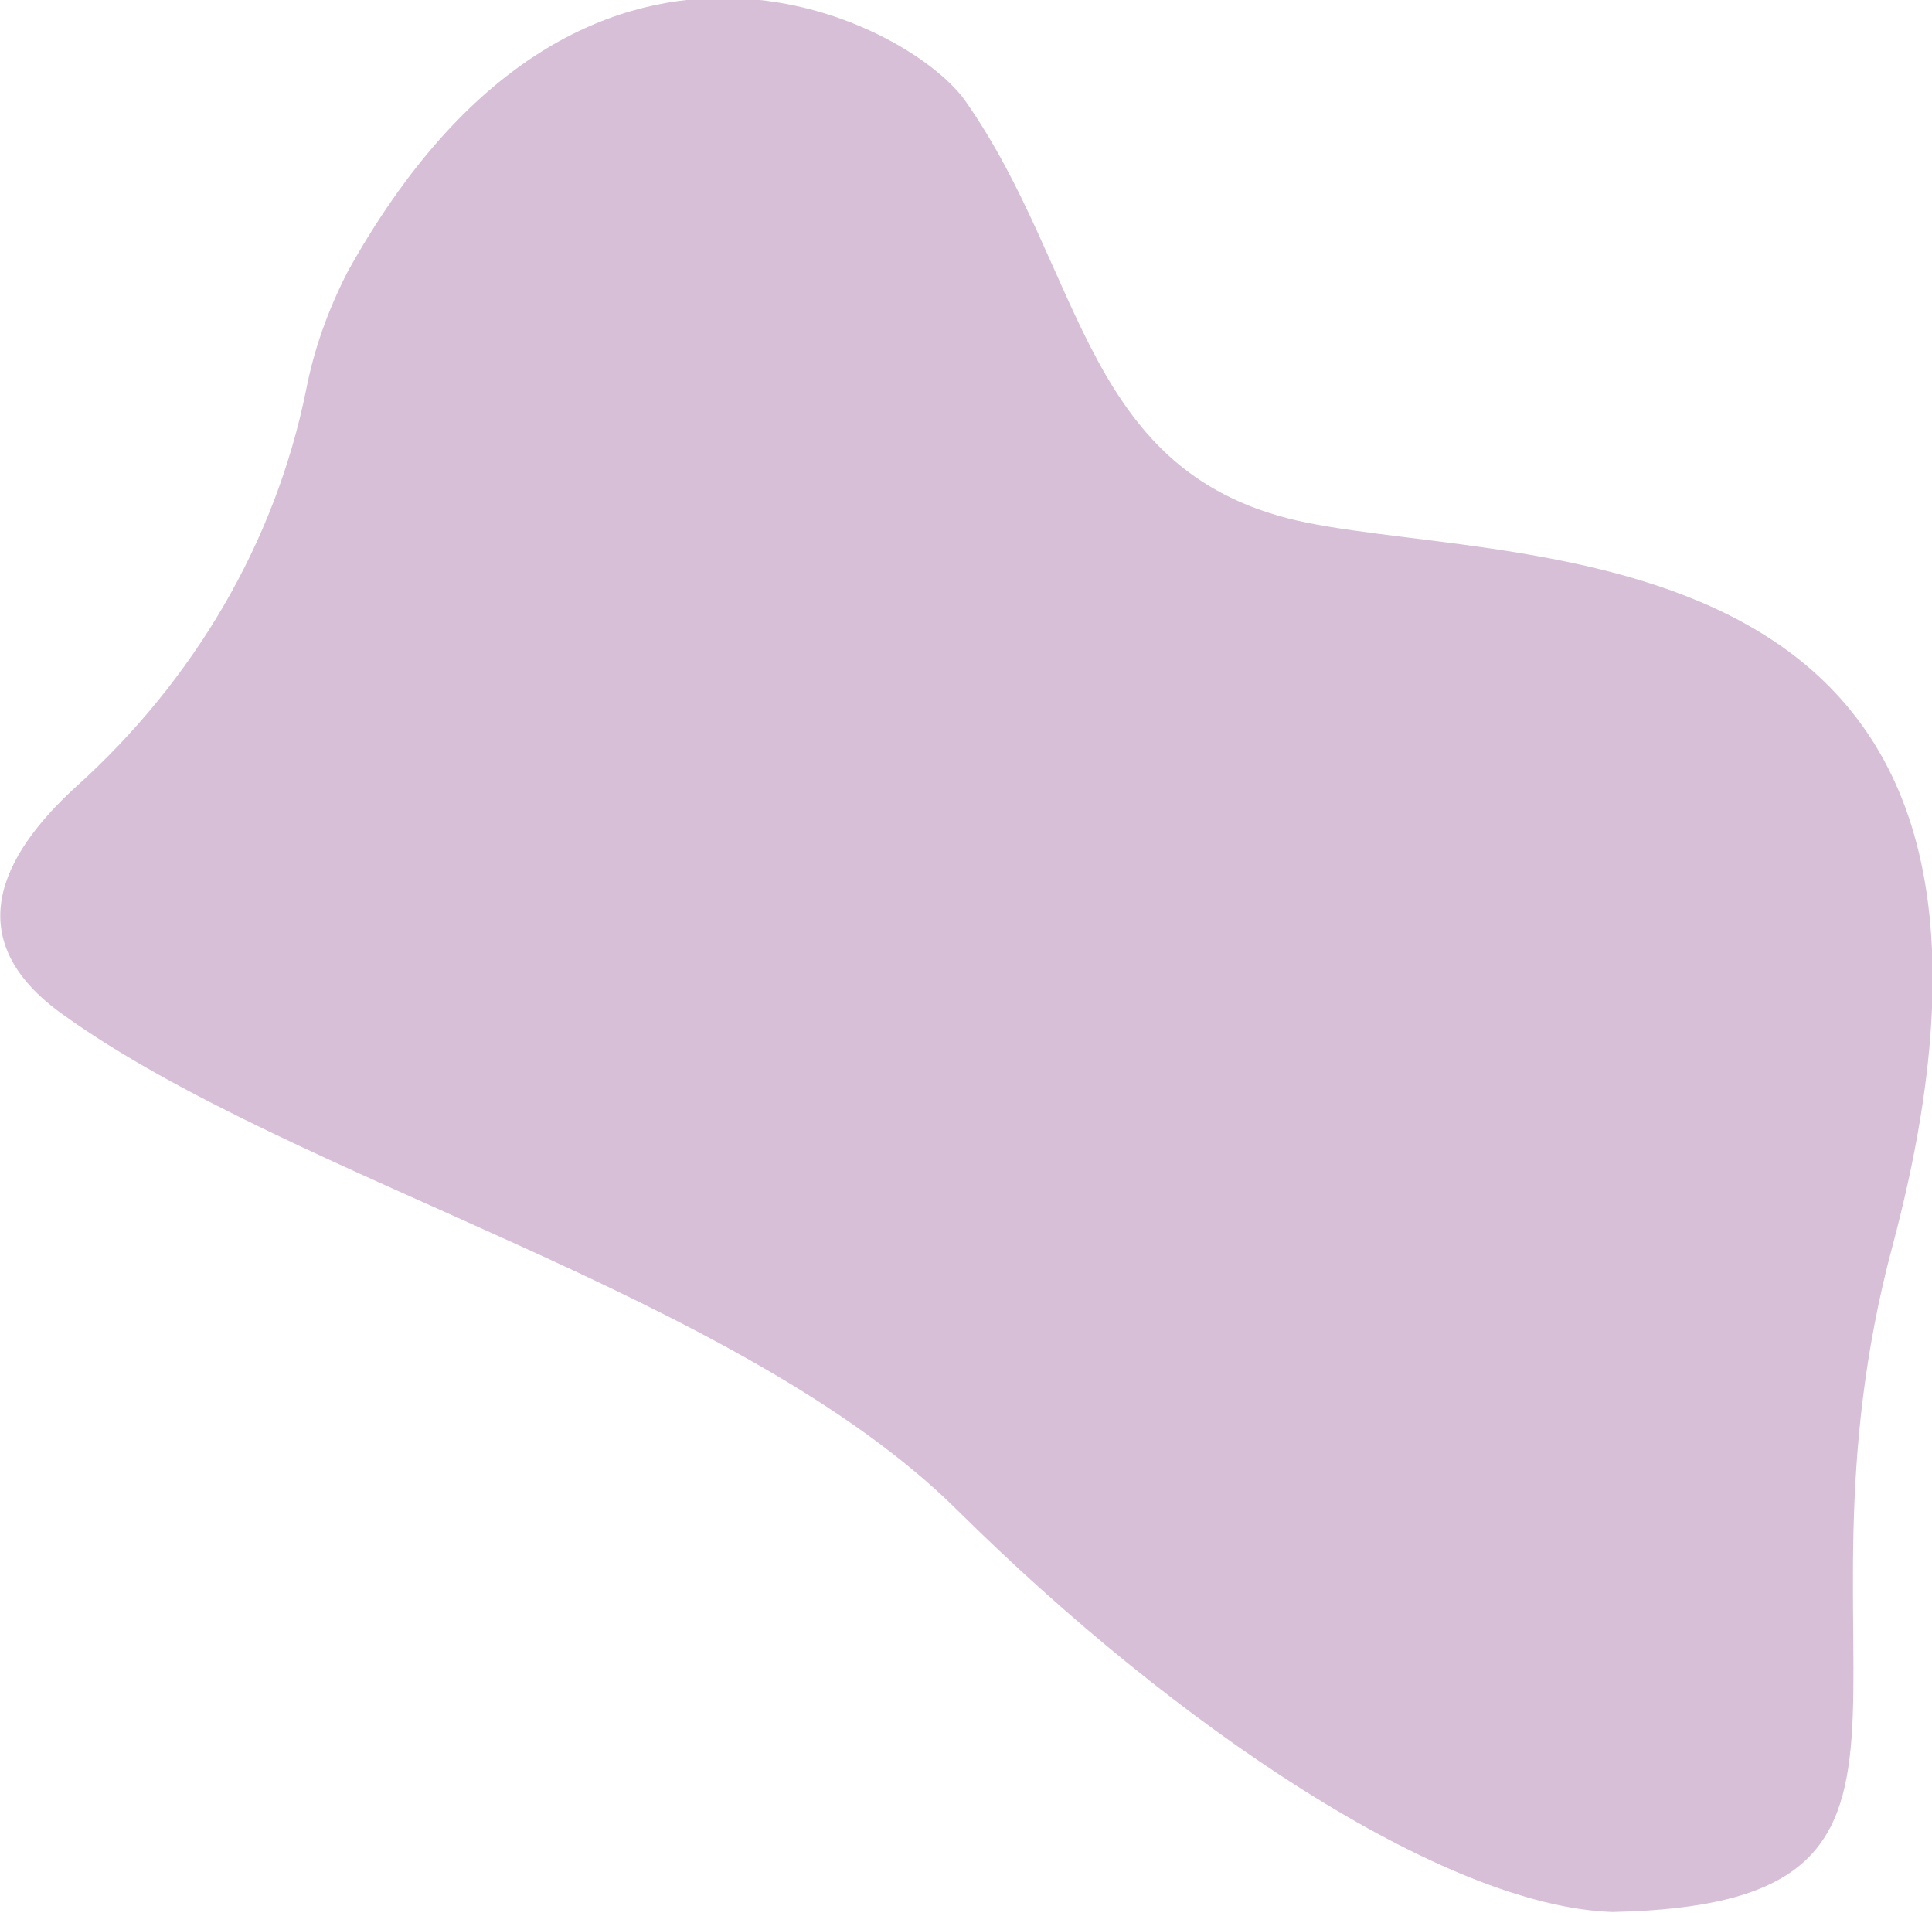   <svg xmlns="http://www.w3.org/2000/svg" x="0px" y="0px" width="100%" viewBox="0 0 200 198" style="vertical-align: middle; max-width: 100%; width: 100%;">
   <linearGradient gradientUnits="userSpaceOnUse" x1="-6479.676" y1="1001.246" x2="-6313.545" y2="871.231" gradientTransform="matrix(0 1 -1 0 1049.946 6505.473)">
    <stop offset="0" style="stop-color:#396AFC">
    </stop>
    <stop offset="1" style="stop-color:#2948FF">
    </stop>
   </linearGradient>
   <path d="M31.7,40.3C28.5,56.2,20,70.5,7.9,81.4C0,88.6-4.3,97.3,6.5,105c23.9,17.2,70,28.9,92.6,51.3s50.3,41,67.8,41.6   c39.3-0.8,17.1-24.4,29-68.9c20-74.9-37.3-70.2-60.6-74.9s-22.9-25.9-35.4-43.7c-5.8-8.2-39.6-26-63.9,17.7   C33.9,32.2,32.5,36.2,31.7,40.3z" fill="rgb(216,191,216)">
   </path>
  </svg>
